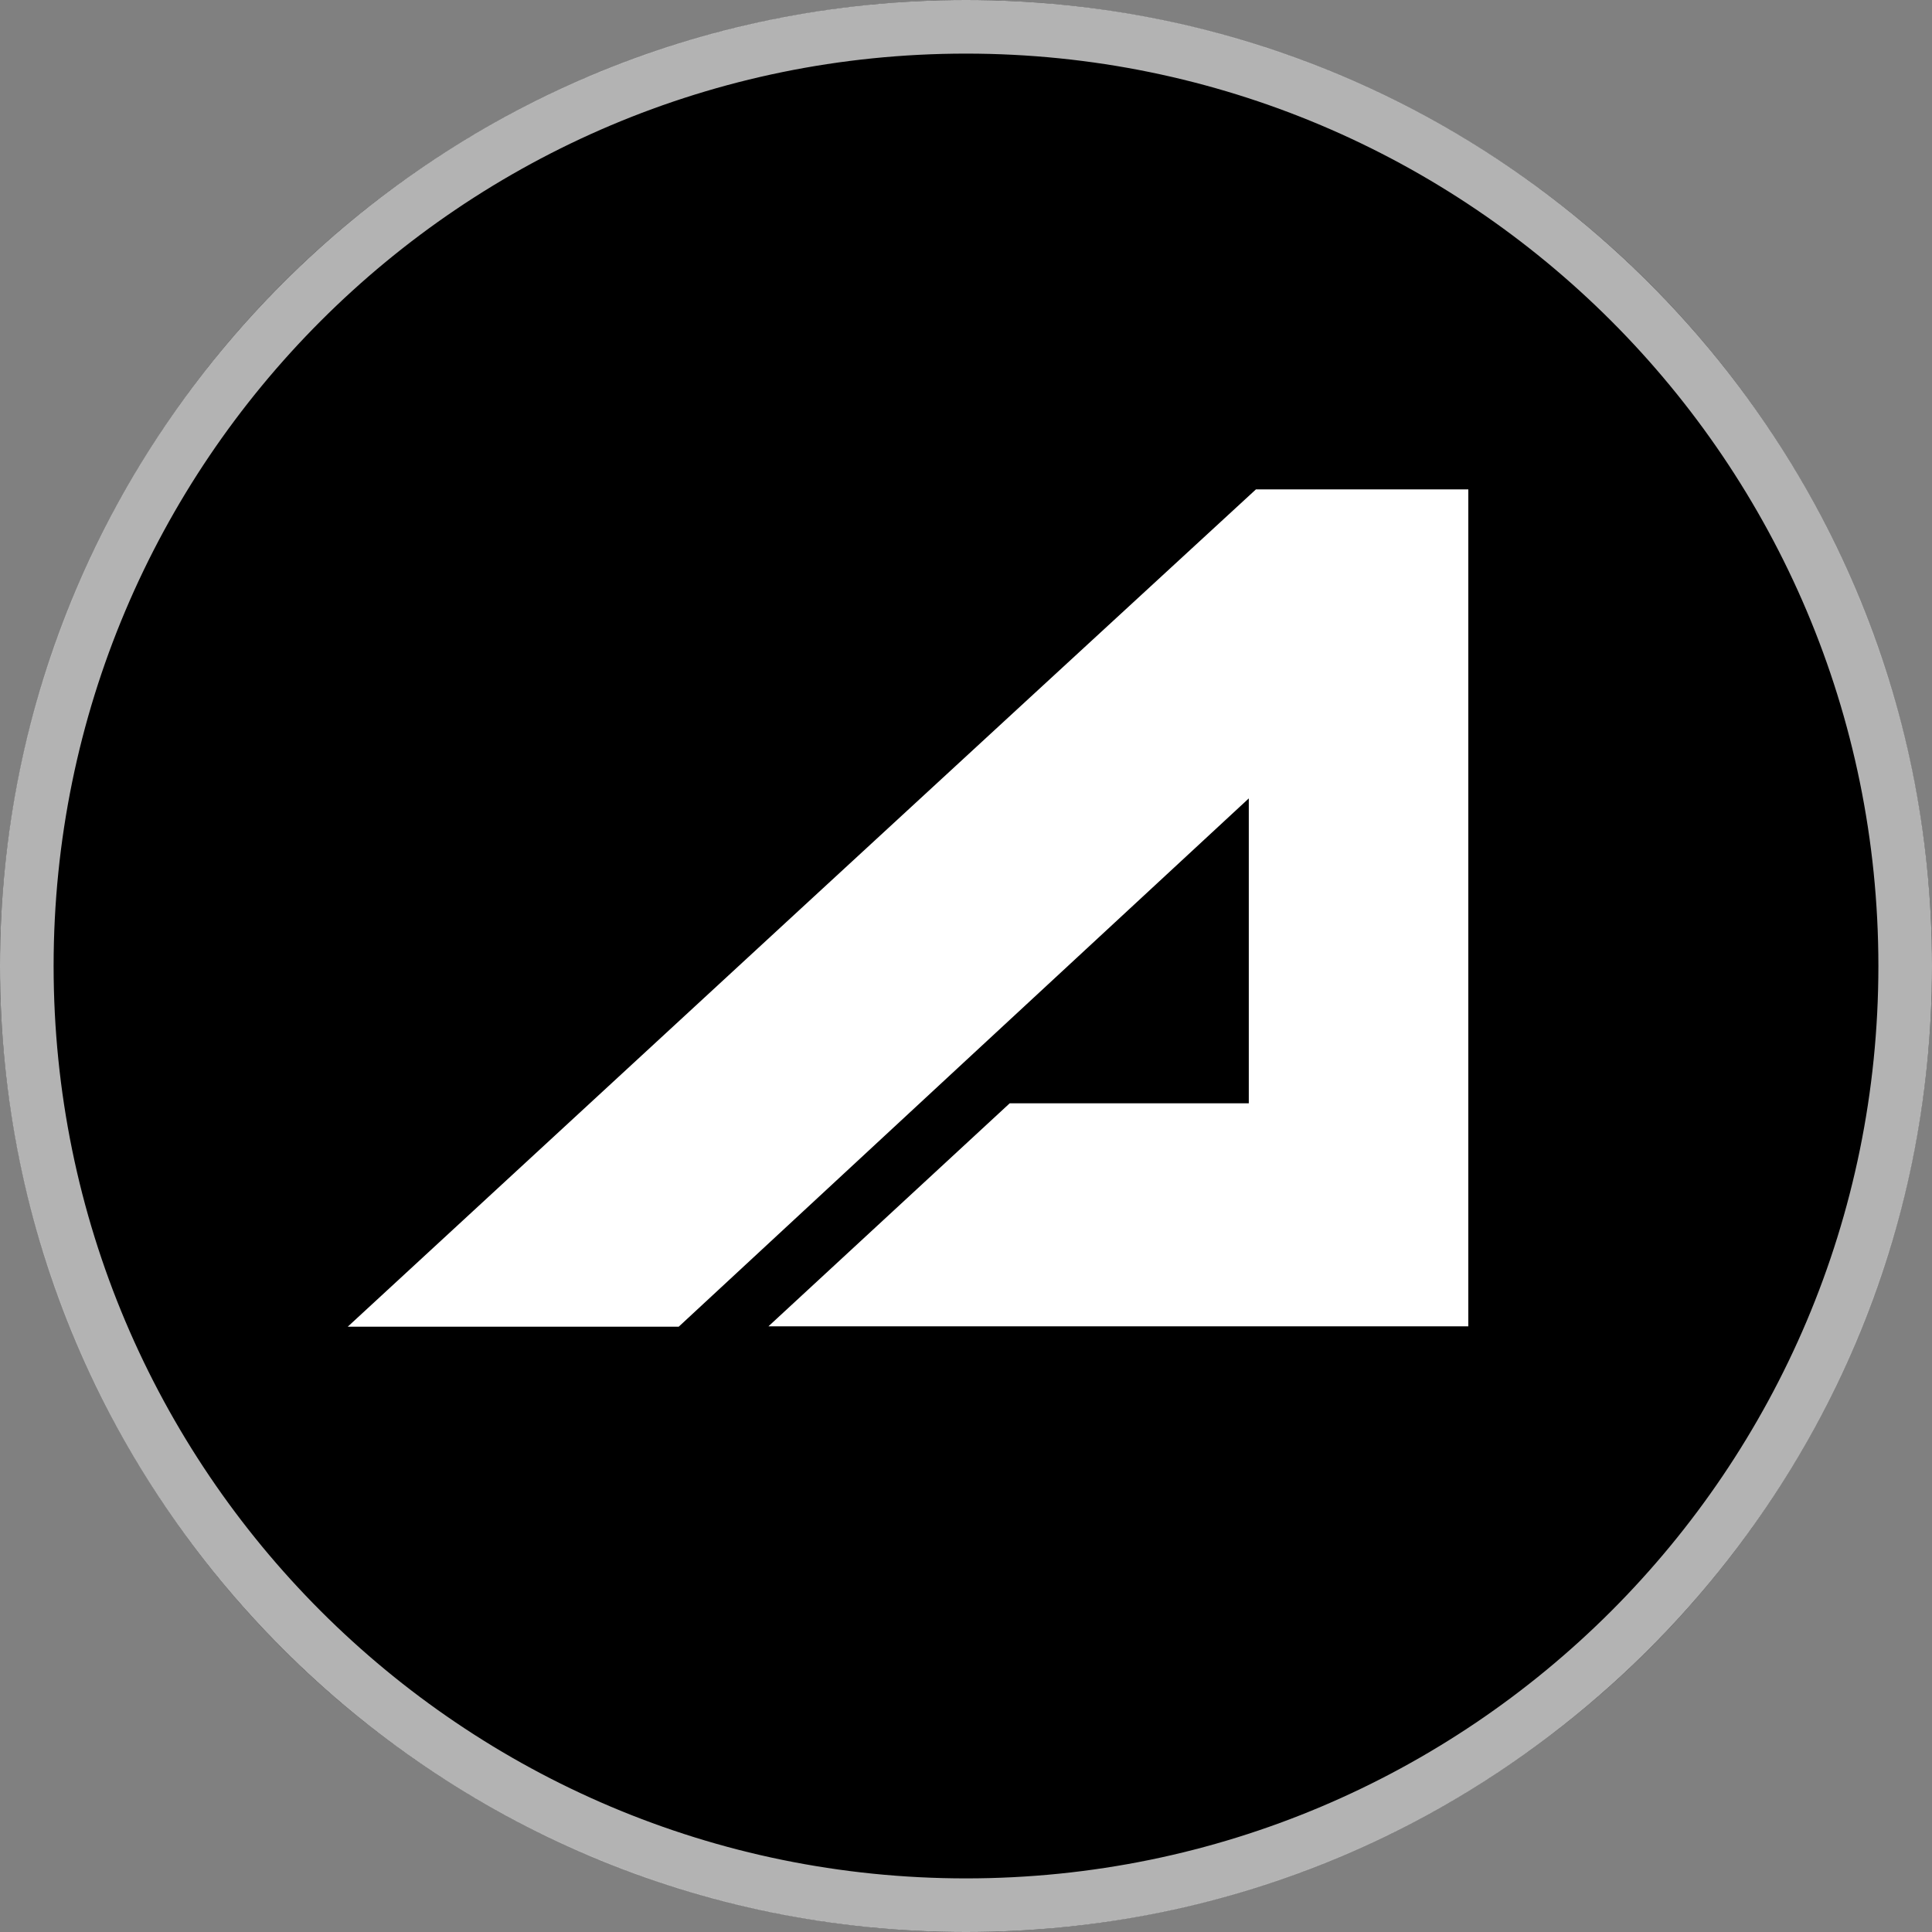 <svg width="16" height="16" viewBox="0 0 16 16" fill="none" xmlns="http://www.w3.org/2000/svg">
<rect x="0" y="0" width="16" height="16" fill="#808080" stroke="none"/>
<g clip-path="url(#clip0_439_27364)">
<circle cx="8" cy="8" r="8" fill="black"/>
<path fill-rule="evenodd" clip-rule="evenodd" d="M8 15.556C12.173 15.556 15.556 12.173 15.556 8C15.556 3.827 12.173 0.444 8 0.444C3.827 0.444 0.444 3.827 0.444 8C0.444 12.173 3.827 15.556 8 15.556ZM8 16C12.418 16 16 12.418 16 8C16 3.582 12.418 0 8 0C3.582 0 0 3.582 0 8C0 12.418 3.582 16 8 16Z" fill="white" fill-opacity="0.7"/>
<path d="M10.401 4.053C10.99 4.053 11.574 4.053 12.16 4.053C12.16 6.363 12.16 8.672 12.16 10.984C10.233 10.984 8.309 10.984 6.364 10.984C7.035 10.364 7.697 9.751 8.362 9.137C9.019 9.137 9.678 9.137 10.342 9.137C10.342 8.298 10.342 7.462 10.342 6.612C8.762 8.076 7.189 9.532 5.621 10.987C4.709 10.987 3.803 10.987 2.88 10.987C5.394 8.666 7.898 6.357 10.401 4.053Z" fill="white"/>
</g>
<defs>
<clipPath id="clip0_439_27364">
<rect width="16" height="16" fill="white"/>
</clipPath>
</defs>
</svg>
